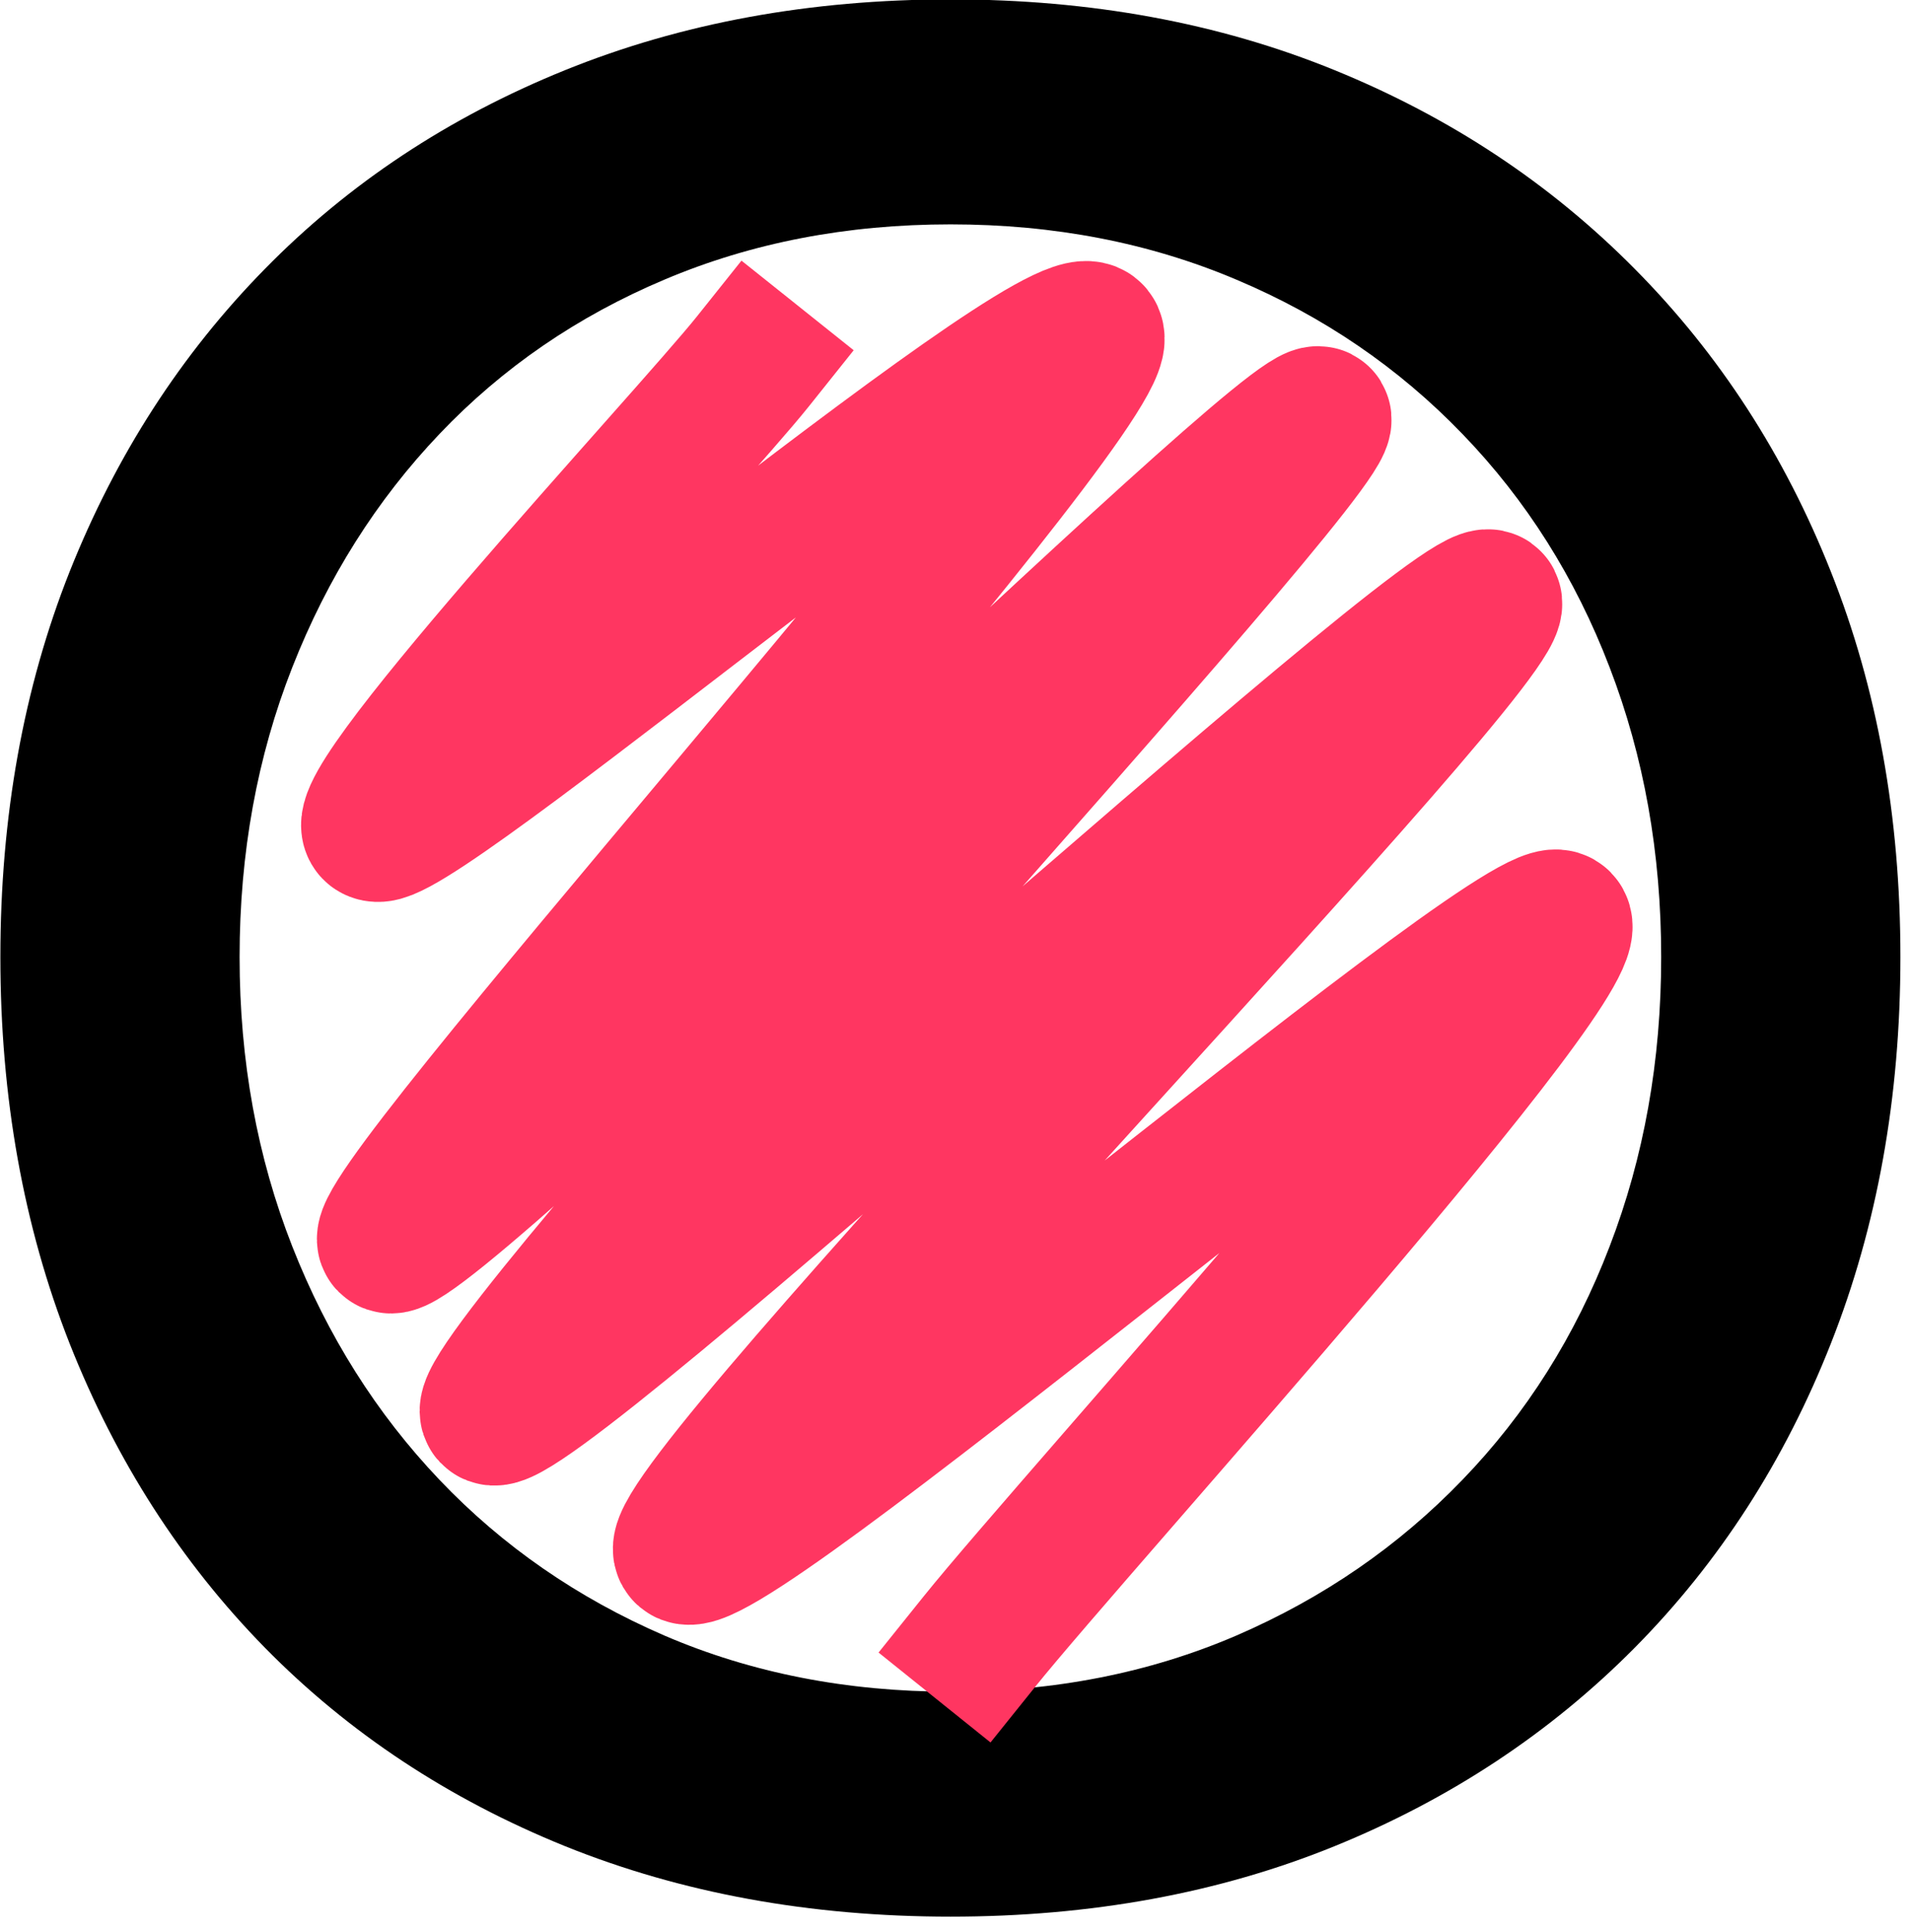 <svg version="1.1" viewBox="0.0 0.0 106.47 107.606" fill="none" stroke="none" stroke-linecap="square" stroke-miterlimit="10" xmlns:xlink="http://www.w3.org/1999/xlink" xmlns="http://www.w3.org/2000/svg"><clipPath id="p.0"><path d="m0 0l106.47 0l0 107.606l-106.47 0l0 -107.606z" clip-rule="nonzero"/></clipPath><g clip-path="url(#p.0)"><path fill="#000000" fill-opacity="0.0" d="m0 0l106.47 0l0 107.606l-106.47 0z" fill-rule="evenodd"/><path fill="#000000" fill-opacity="0.0" d="m-15.511 -29.564l72.945 0l0 176.504l-72.945 0z" fill-rule="evenodd"/><path fill="#000000" d="m52.958 106.764q-11.734 0 -21.469 -3.922q-9.734 -3.938 -16.734 -11.062q-7 -7.141 -10.875 -16.938q-3.859 -9.812 -3.859 -21.531q0 -11.734 3.859 -21.469q3.875 -9.734 10.875 -16.859q7 -7.141 16.734 -11.078q9.734 -3.938 21.469 -3.938q11.734 0 21.391 3.938q9.672 3.938 16.734 11.078q7.062 7.125 10.922 16.859q3.875 9.734 3.875 21.469q0 11.719 -3.875 21.531q-3.859 9.797 -10.922 16.938q-7.062 7.125 -16.734 11.062q-9.656 3.922 -21.391 3.922zm0 -12.531q8.656 0 15.922 -3.125q7.266 -3.141 12.594 -8.672q5.344 -5.531 8.203 -13.0q2.875 -7.469 2.875 -16.125q0 -8.672 -2.875 -16.141q-2.859 -7.469 -8.203 -13q-5.328 -5.531 -12.594 -8.594q-7.266 -3.078 -15.922 -3.078q-8.672 0 -15.938 3.078q-7.266 3.062 -12.531 8.594q-5.266 5.531 -8.203 13q-2.937 7.469 -2.937 16.141q0 8.656 2.937 16.125q2.938 7.469 8.203 13.0q5.266 5.531 12.531 8.672q7.266 3.125 15.938 3.125z" fill-rule="nonzero"/><path fill="#000000" fill-opacity="0.0" d="m54.571 91.439c5.368 -6.685 34.945 -39.259 32.208 -40.107c-2.736 -0.849 -47.996 37.985 -48.627 35.015c-0.632 -2.971 46.627 -51.566 44.838 -52.839c-1.789 -1.273 -53.993 46.898 -55.572 45.2c-1.579 -1.698 47.045 -53.794 46.098 -55.386c-0.948 -1.592 -49.678 46.578 -51.783 45.835c-2.105 -0.742 39.258 -46.47 39.153 -50.29c-0.105 -3.82 -36.625 27.16 -39.783 27.372c-3.157 0.212 17.365 -21.749 20.838 -26.099" fill-rule="evenodd"/><path stroke="#ff3661" stroke-width="8.0" stroke-linejoin="round" stroke-linecap="butt" d="m54.571 91.439c5.368 -6.685 34.945 -39.259 32.208 -40.107c-2.736 -0.849 -47.996 37.985 -48.627 35.015c-0.632 -2.971 46.627 -51.566 44.838 -52.839c-1.789 -1.273 -53.993 46.898 -55.572 45.2c-1.579 -1.698 47.045 -53.794 46.098 -55.386c-0.948 -1.592 -49.678 46.578 -51.783 45.835c-2.105 -0.742 39.258 -46.47 39.153 -50.29c-0.105 -3.82 -36.625 27.16 -39.783 27.372c-3.157 0.212 17.365 -21.749 20.838 -26.099" fill-rule="evenodd"/></g></svg>